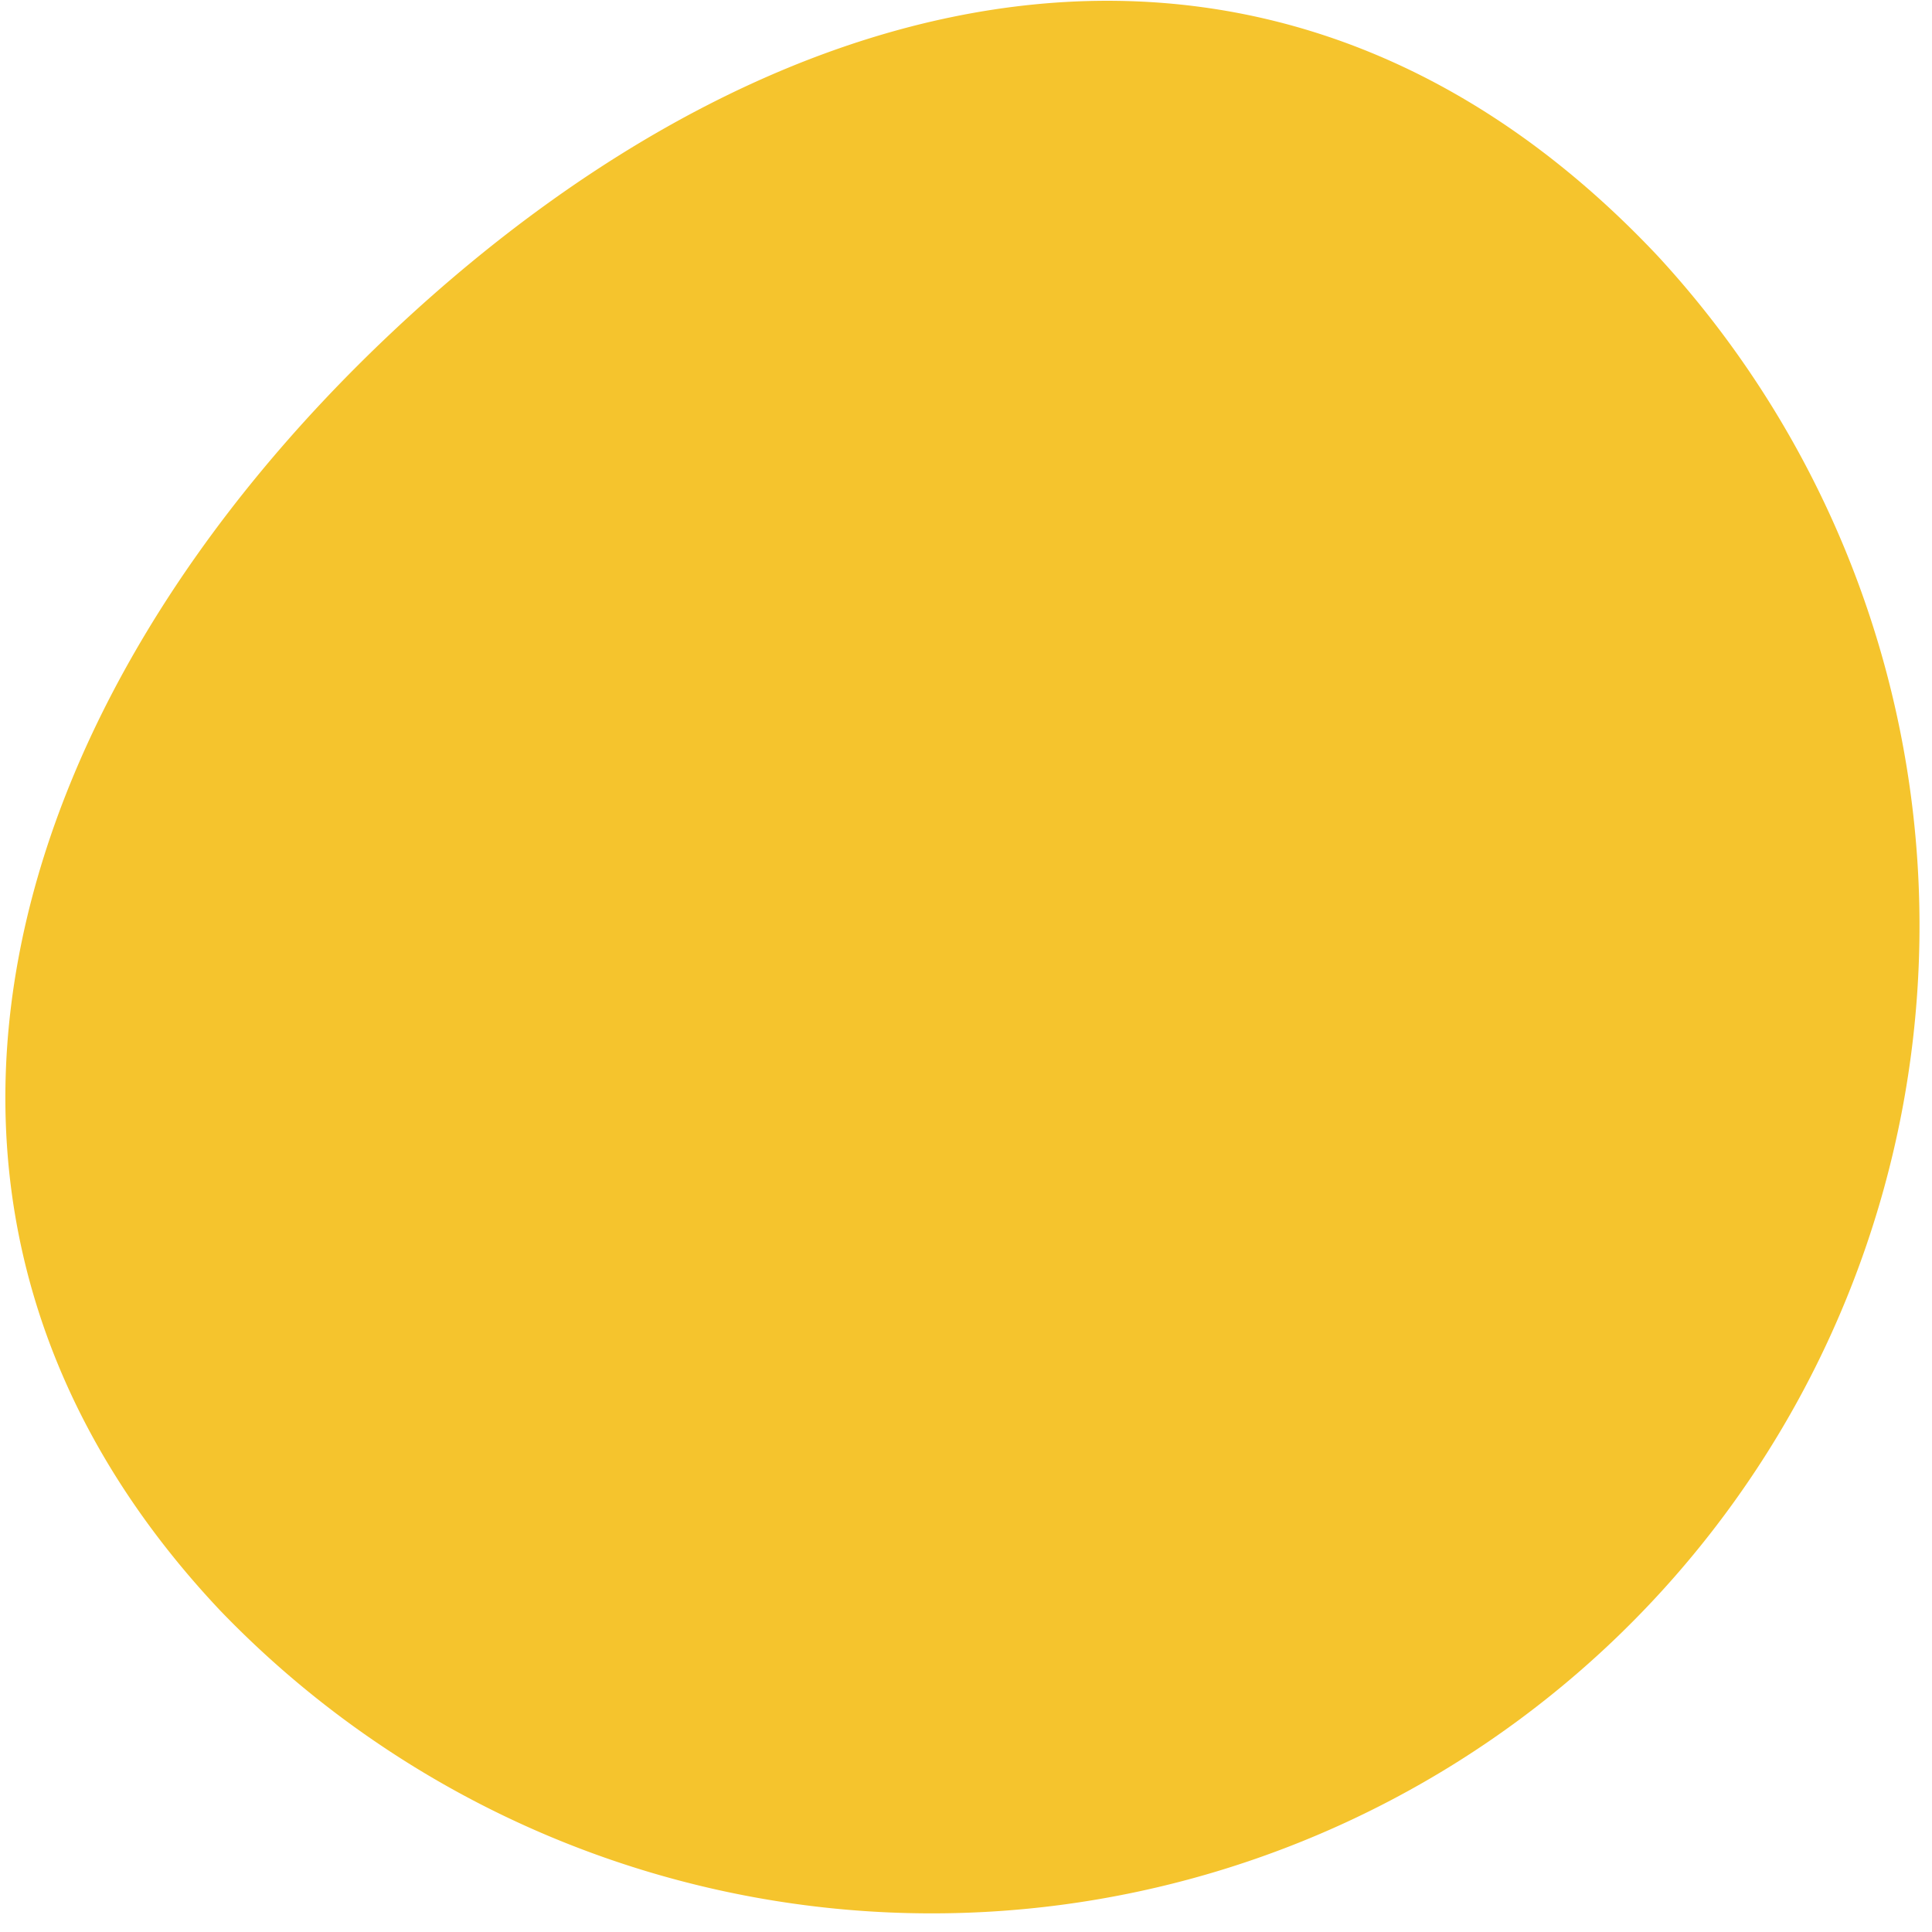 <svg xmlns="http://www.w3.org/2000/svg" xmlns:xlink="http://www.w3.org/1999/xlink" viewBox="0 0 83 83"><defs><style>.a{fill:none;}.b{clip-path:url(#a);}.c{fill:#f5c42d;}</style><clipPath id="a"><rect class="a" width="83" height="83"/></clipPath></defs><g class="b"><path class="c" d="M71.22,11A42.43,42.43,0,0,1,9.45,69.18c-16.07-17.06-9.57-39,7.49-55S55.15-6.07,71.22,11Z"/></g></svg>